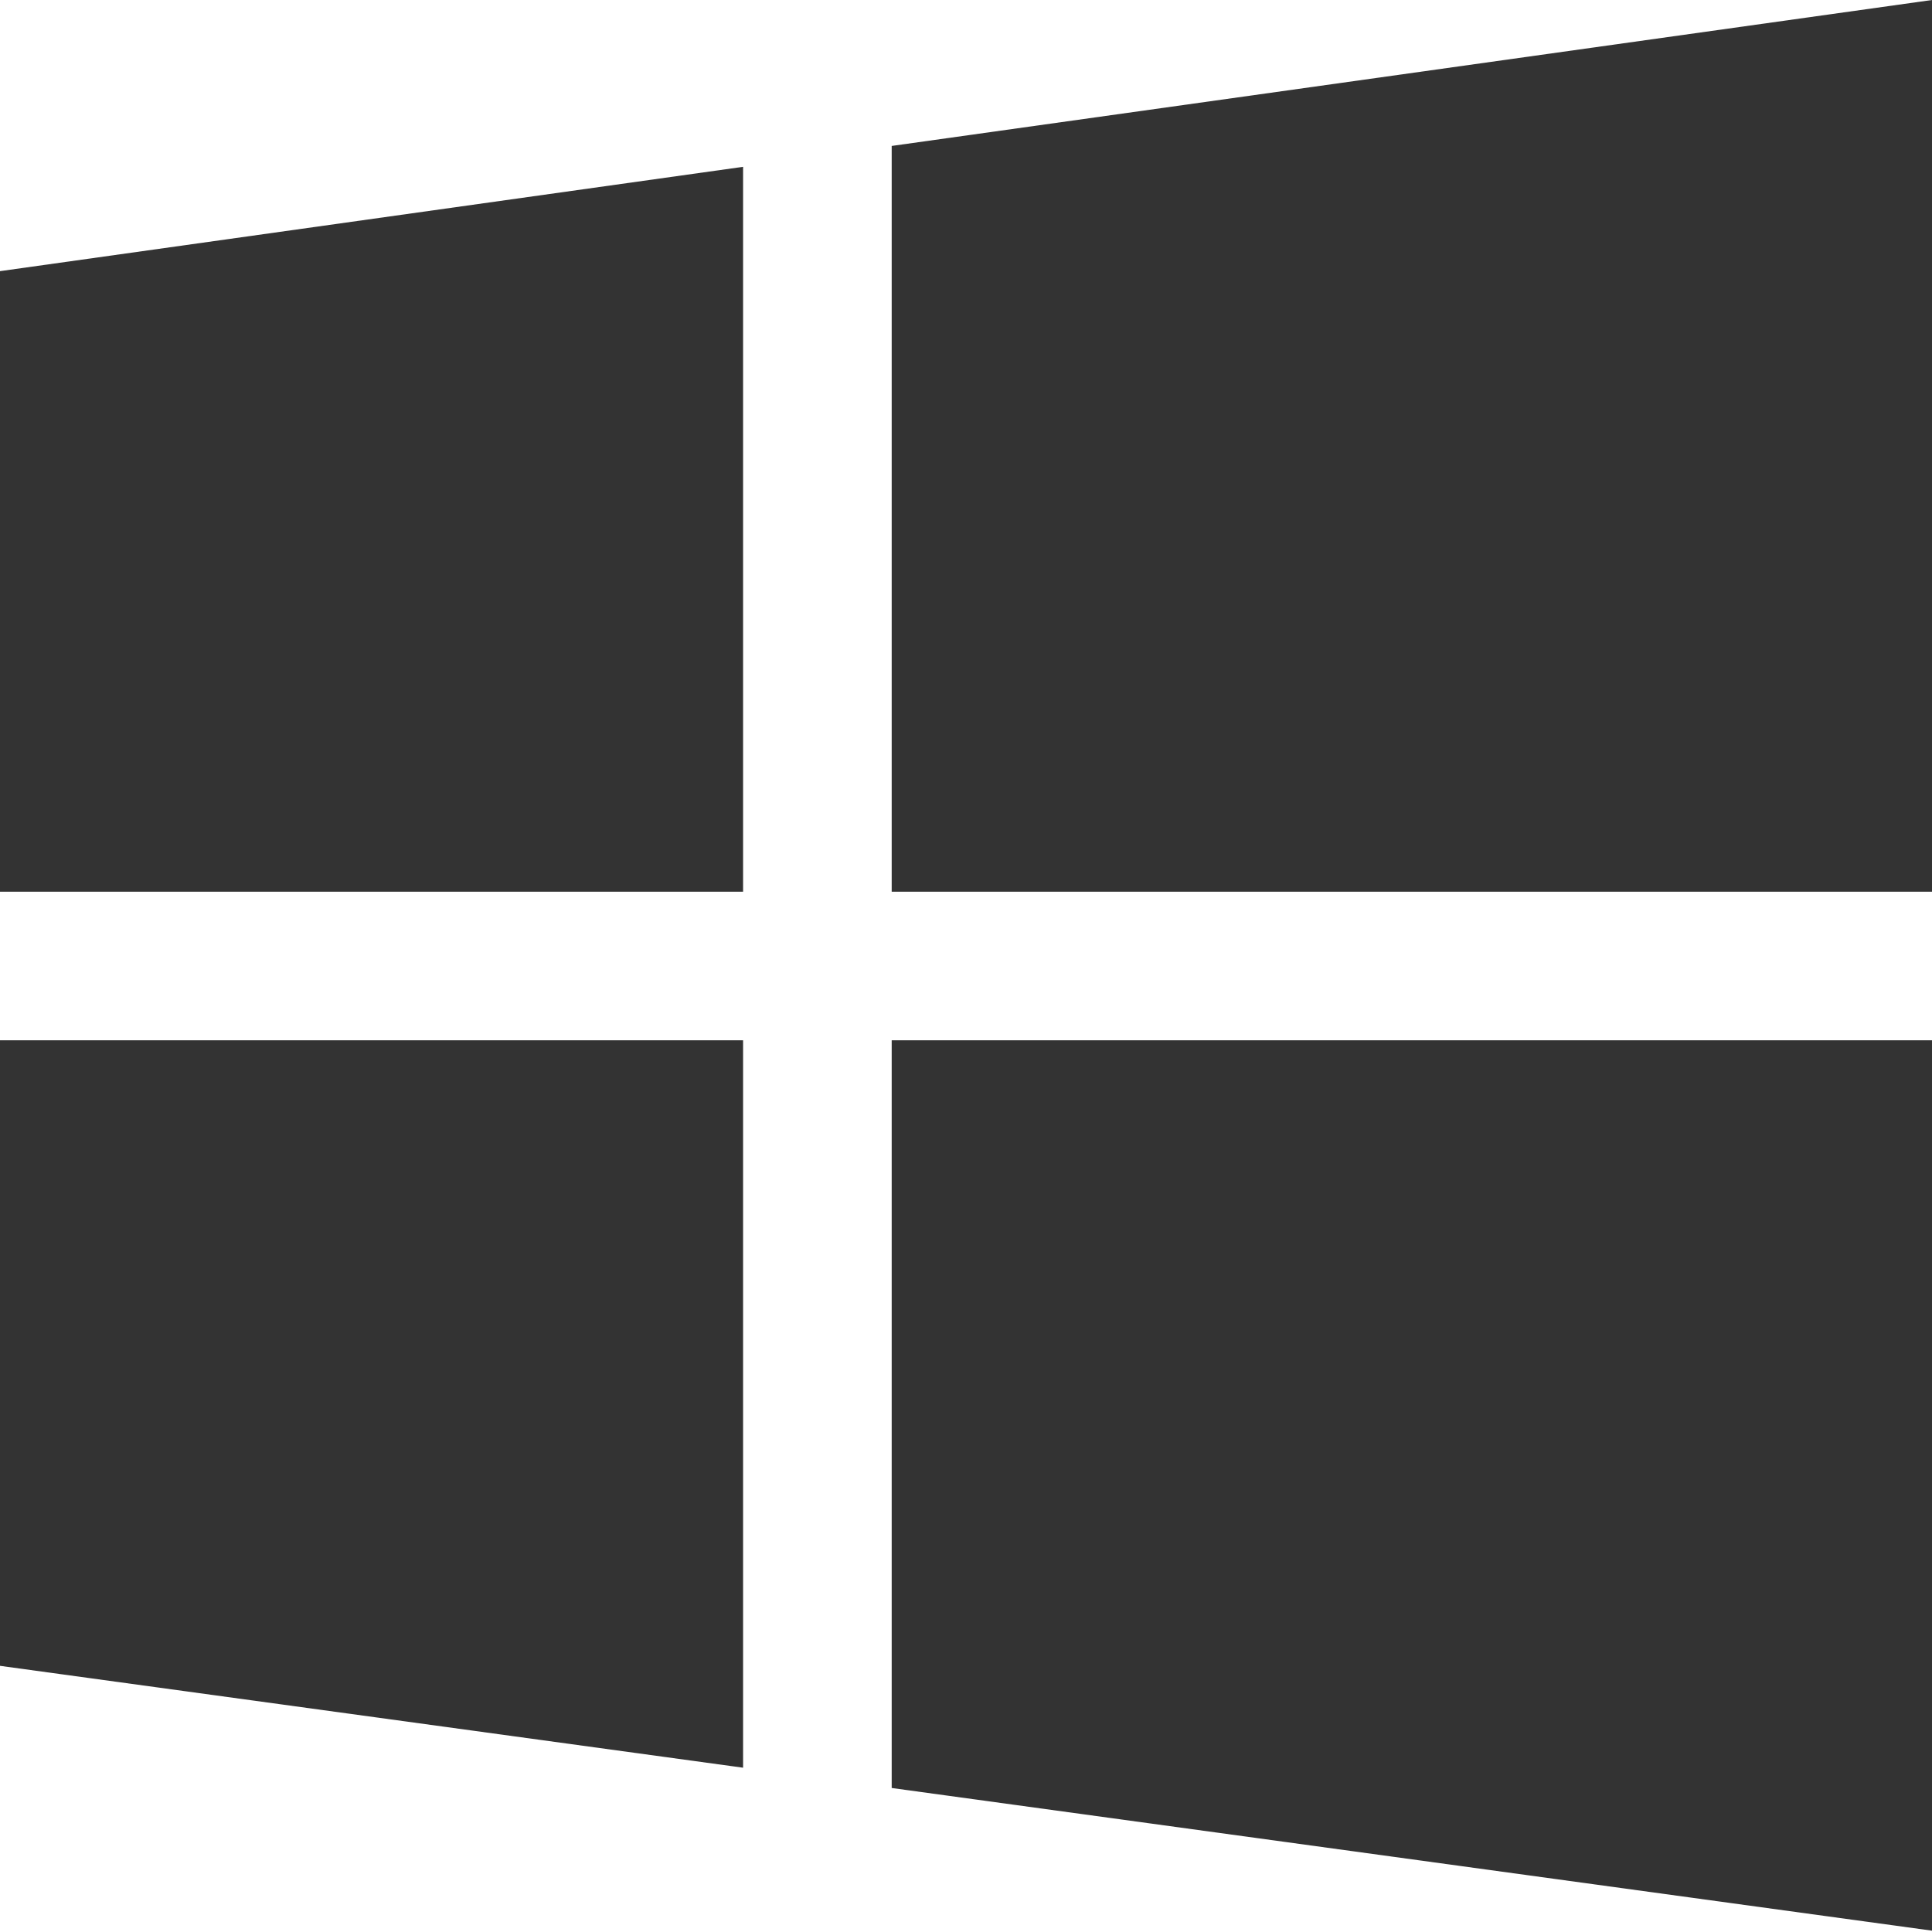 <?xml version="1.0" encoding="utf-8"?>
<!-- Generator: Adobe Illustrator 16.0.4, SVG Export Plug-In . SVG Version: 6.00 Build 0)  -->
<!DOCTYPE svg PUBLIC "-//W3C//DTD SVG 1.1//EN" "http://www.w3.org/Graphics/SVG/1.1/DTD/svg11.dtd">
<svg version="1.1" id="Layer_1" xmlns="http://www.w3.org/2000/svg" xmlns:xlink="http://www.w3.org/1999/xlink" x="0px" y="0px"
	 width="26px" height="26px" viewBox="0 0 26 26" enable-background="new 0 0 26 26" xml:space="preserve">
<g>
	<polygon fill="#333333" points="10,12 10,2.245 0,3.649 0,12 	"/>
	<polygon fill="#333333" points="12,12 26,12 26,0 12,1.964 	"/>
	<polygon fill="#333333" points="12,14 12,24.062 26,25.982 26,14 	"/>
	<polygon fill="#333333" points="10,14 0,14 0,22.418 10,23.789 	"/>
</g>
</svg>
